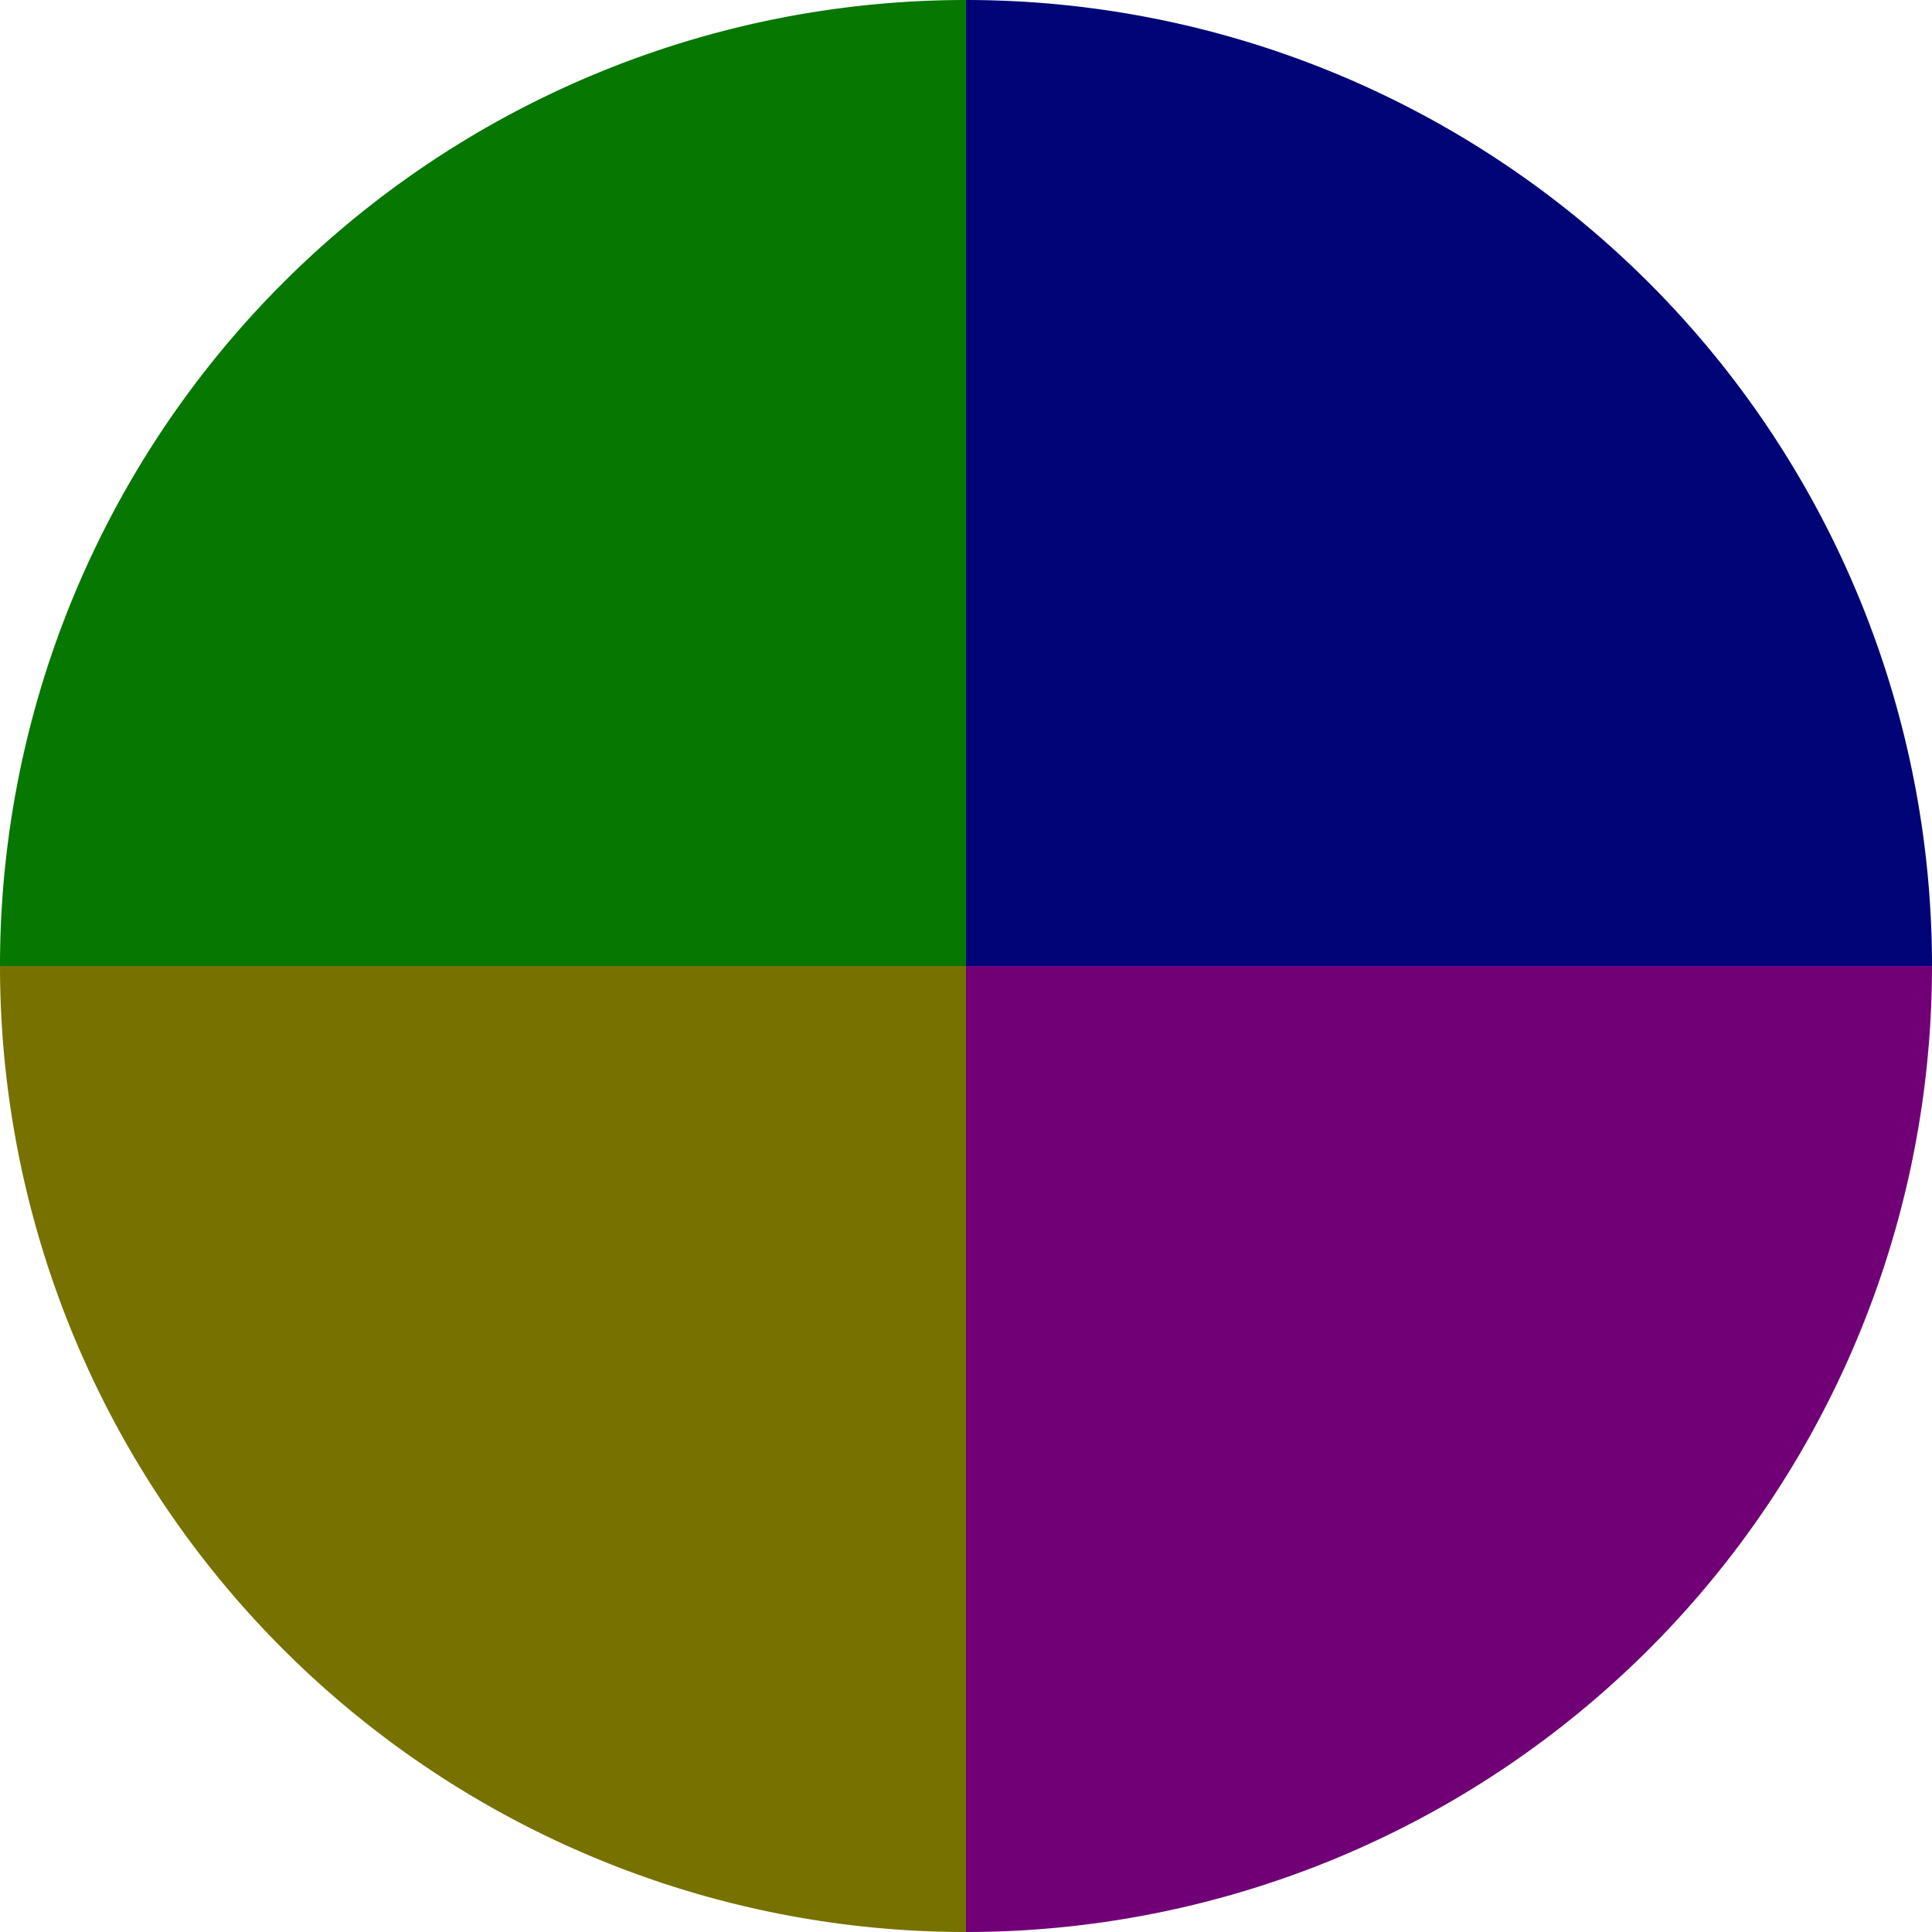 <?xml version="1.0" standalone="no"?>
<svg width="500" height="500" viewBox="-1 -1 2 2" xmlns="http://www.w3.org/2000/svg">
        <path d="M 0 -1 
             A 1,1 0 0,1 1 0             L 0,0
             z" fill="#000477" />
            <path d="M 1 0 
             A 1,1 0 0,1 0 1             L 0,0
             z" fill="#710077" />
            <path d="M 0 1 
             A 1,1 0 0,1 -1 0             L 0,0
             z" fill="#777100" />
            <path d="M -1 0 
             A 1,1 0 0,1 -0 -1             L 0,0
             z" fill="#067700" />
    </svg>
